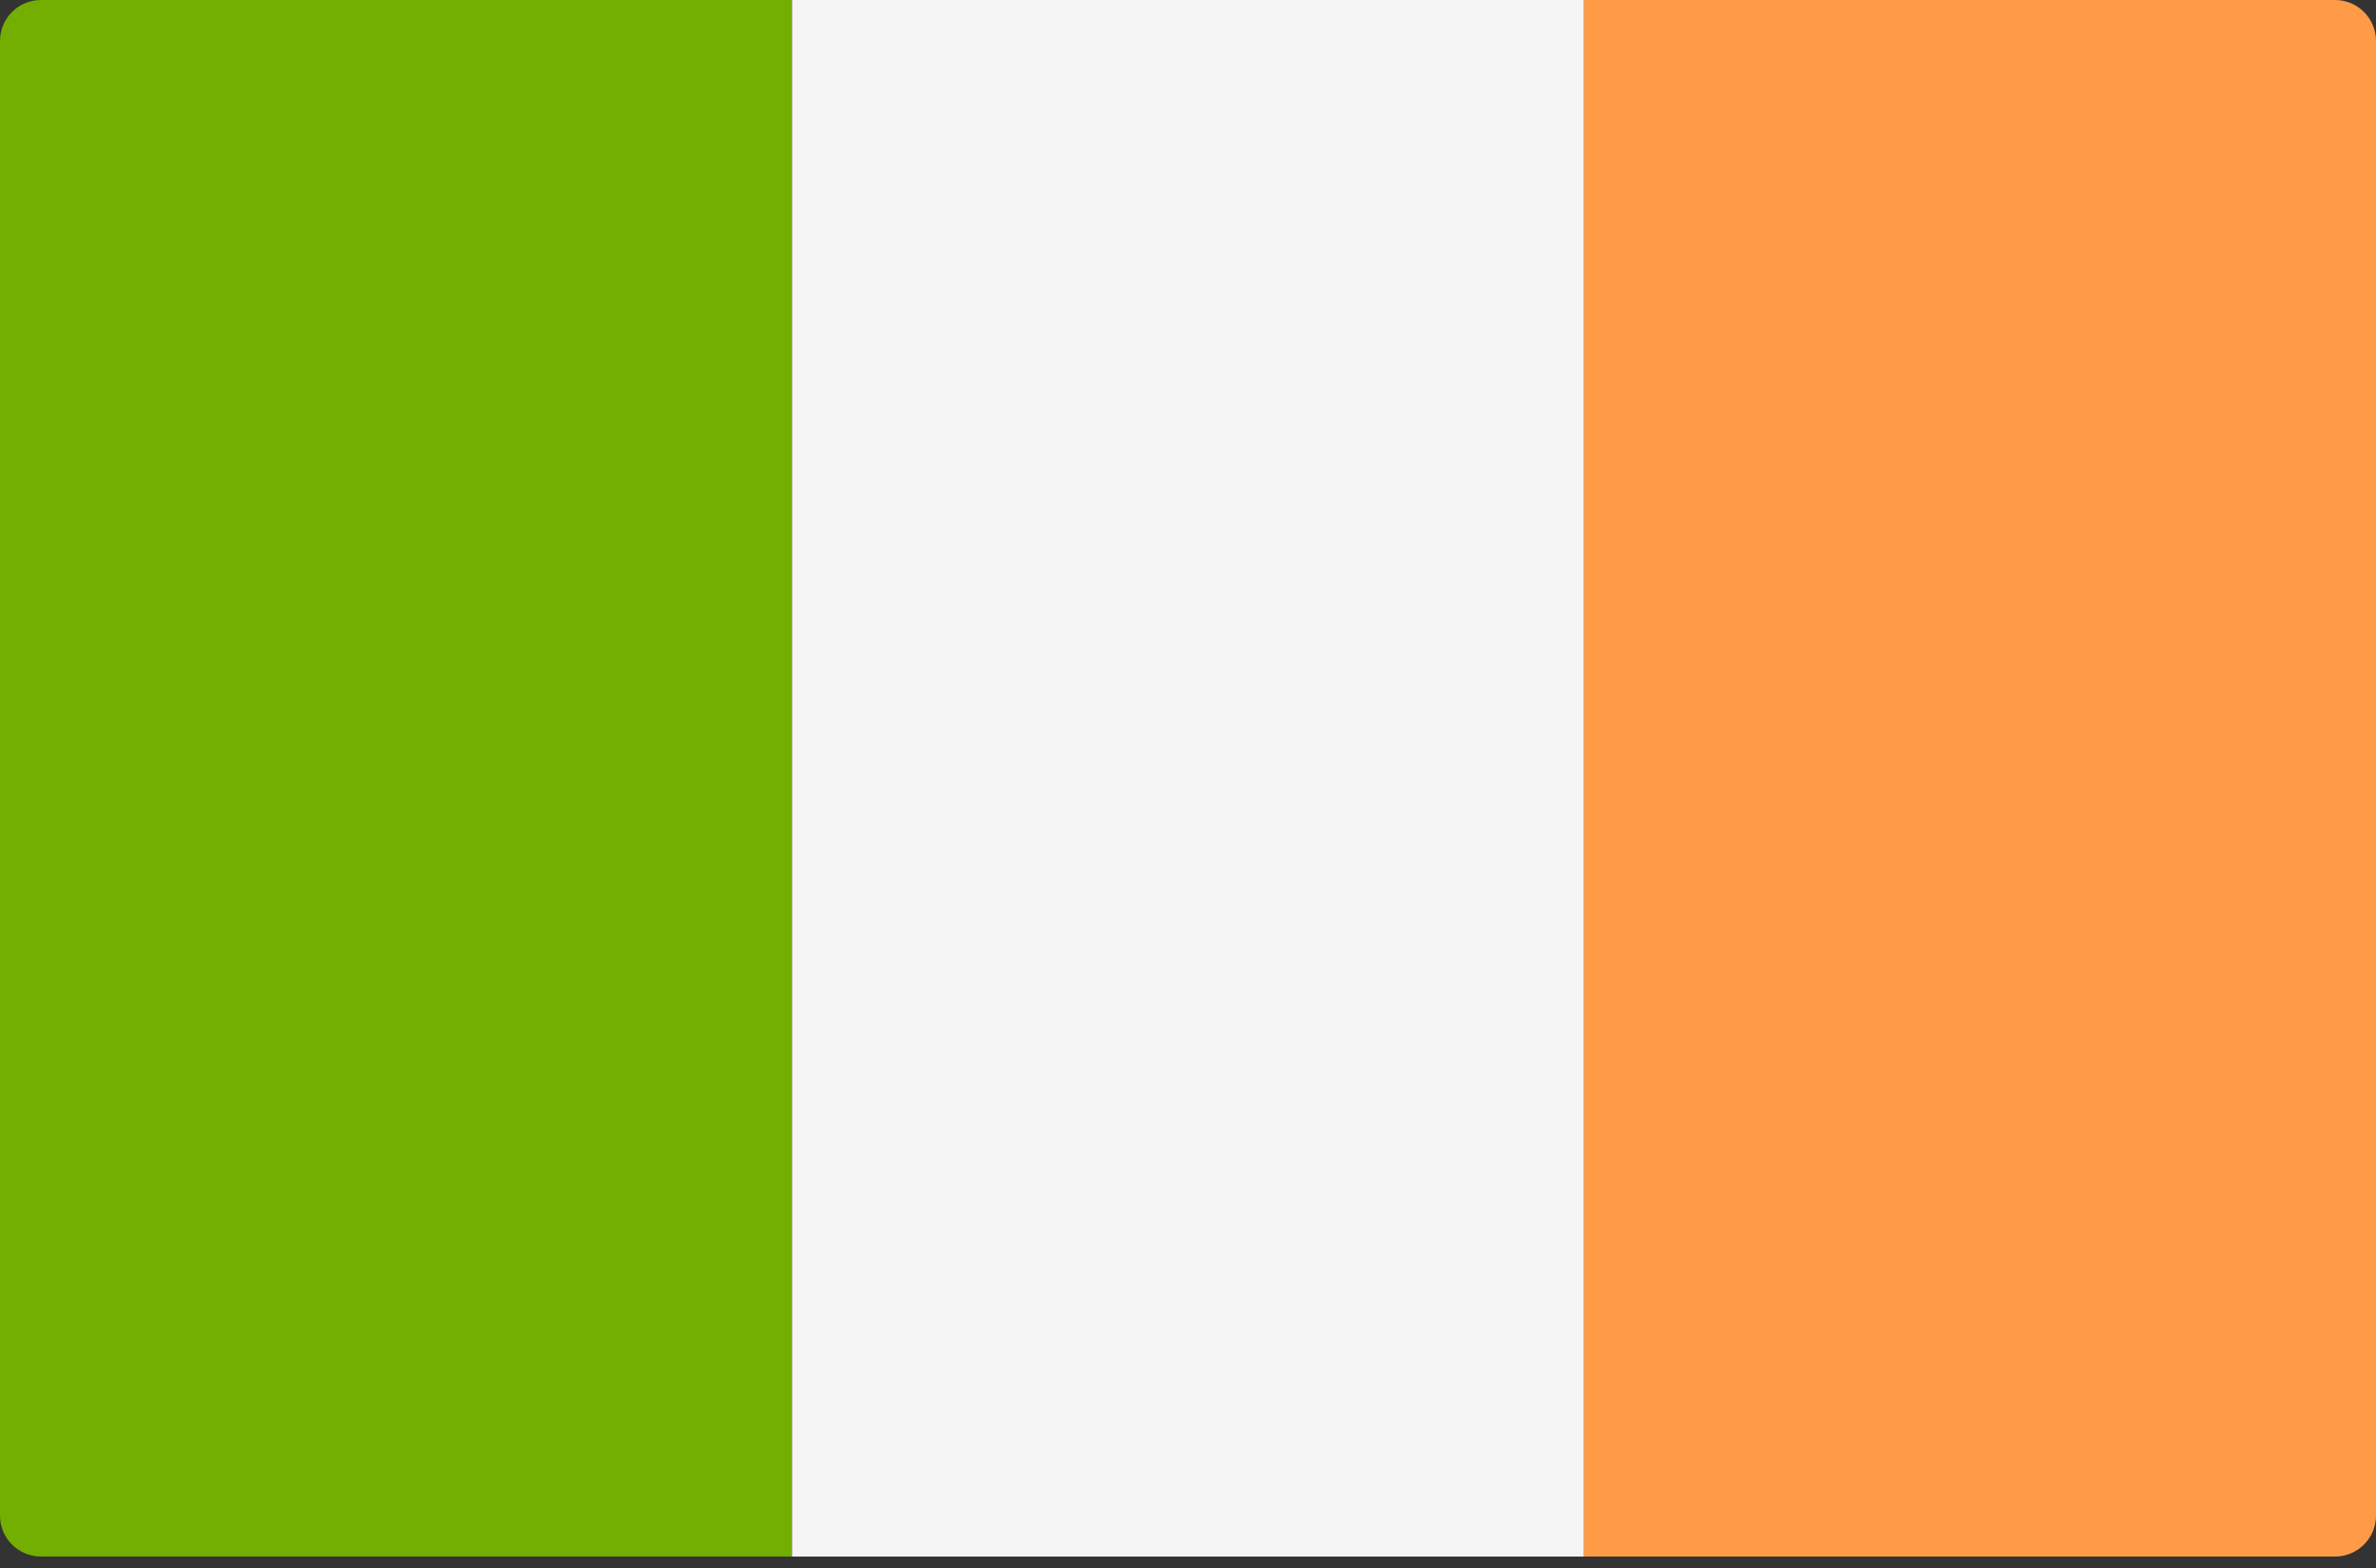 <svg width="50" height="33" viewBox="0 0 50 33" fill="none" xmlns="http://www.w3.org/2000/svg">
<rect x="0" y="0" width="50" height="33" fill="#333333" stroke="none"/>
<g clip-path="url(#clip0_111_88)">
<path d="M16.667 32.759H0.862C0.386 32.759 0 32.373 0 31.897V0.862C0 0.386 0.386 0 0.862 0H16.667V32.759Z" fill="#73AF00"/>
<path d="M33.334 0H16.667V32.759H33.334V0Z" fill="#F5F5F5"/>
<path d="M49.138 32.759H33.333V0H49.138C49.614 0 50 0.386 50 0.862V31.897C50 32.373 49.614 32.759 49.138 32.759Z" fill="#FF9B46"/>
</g>
<defs>
<clipPath id="clip0_111_88">
<rect width="50" height="33" fill="white"/>
</clipPath>
</defs>
</svg>
